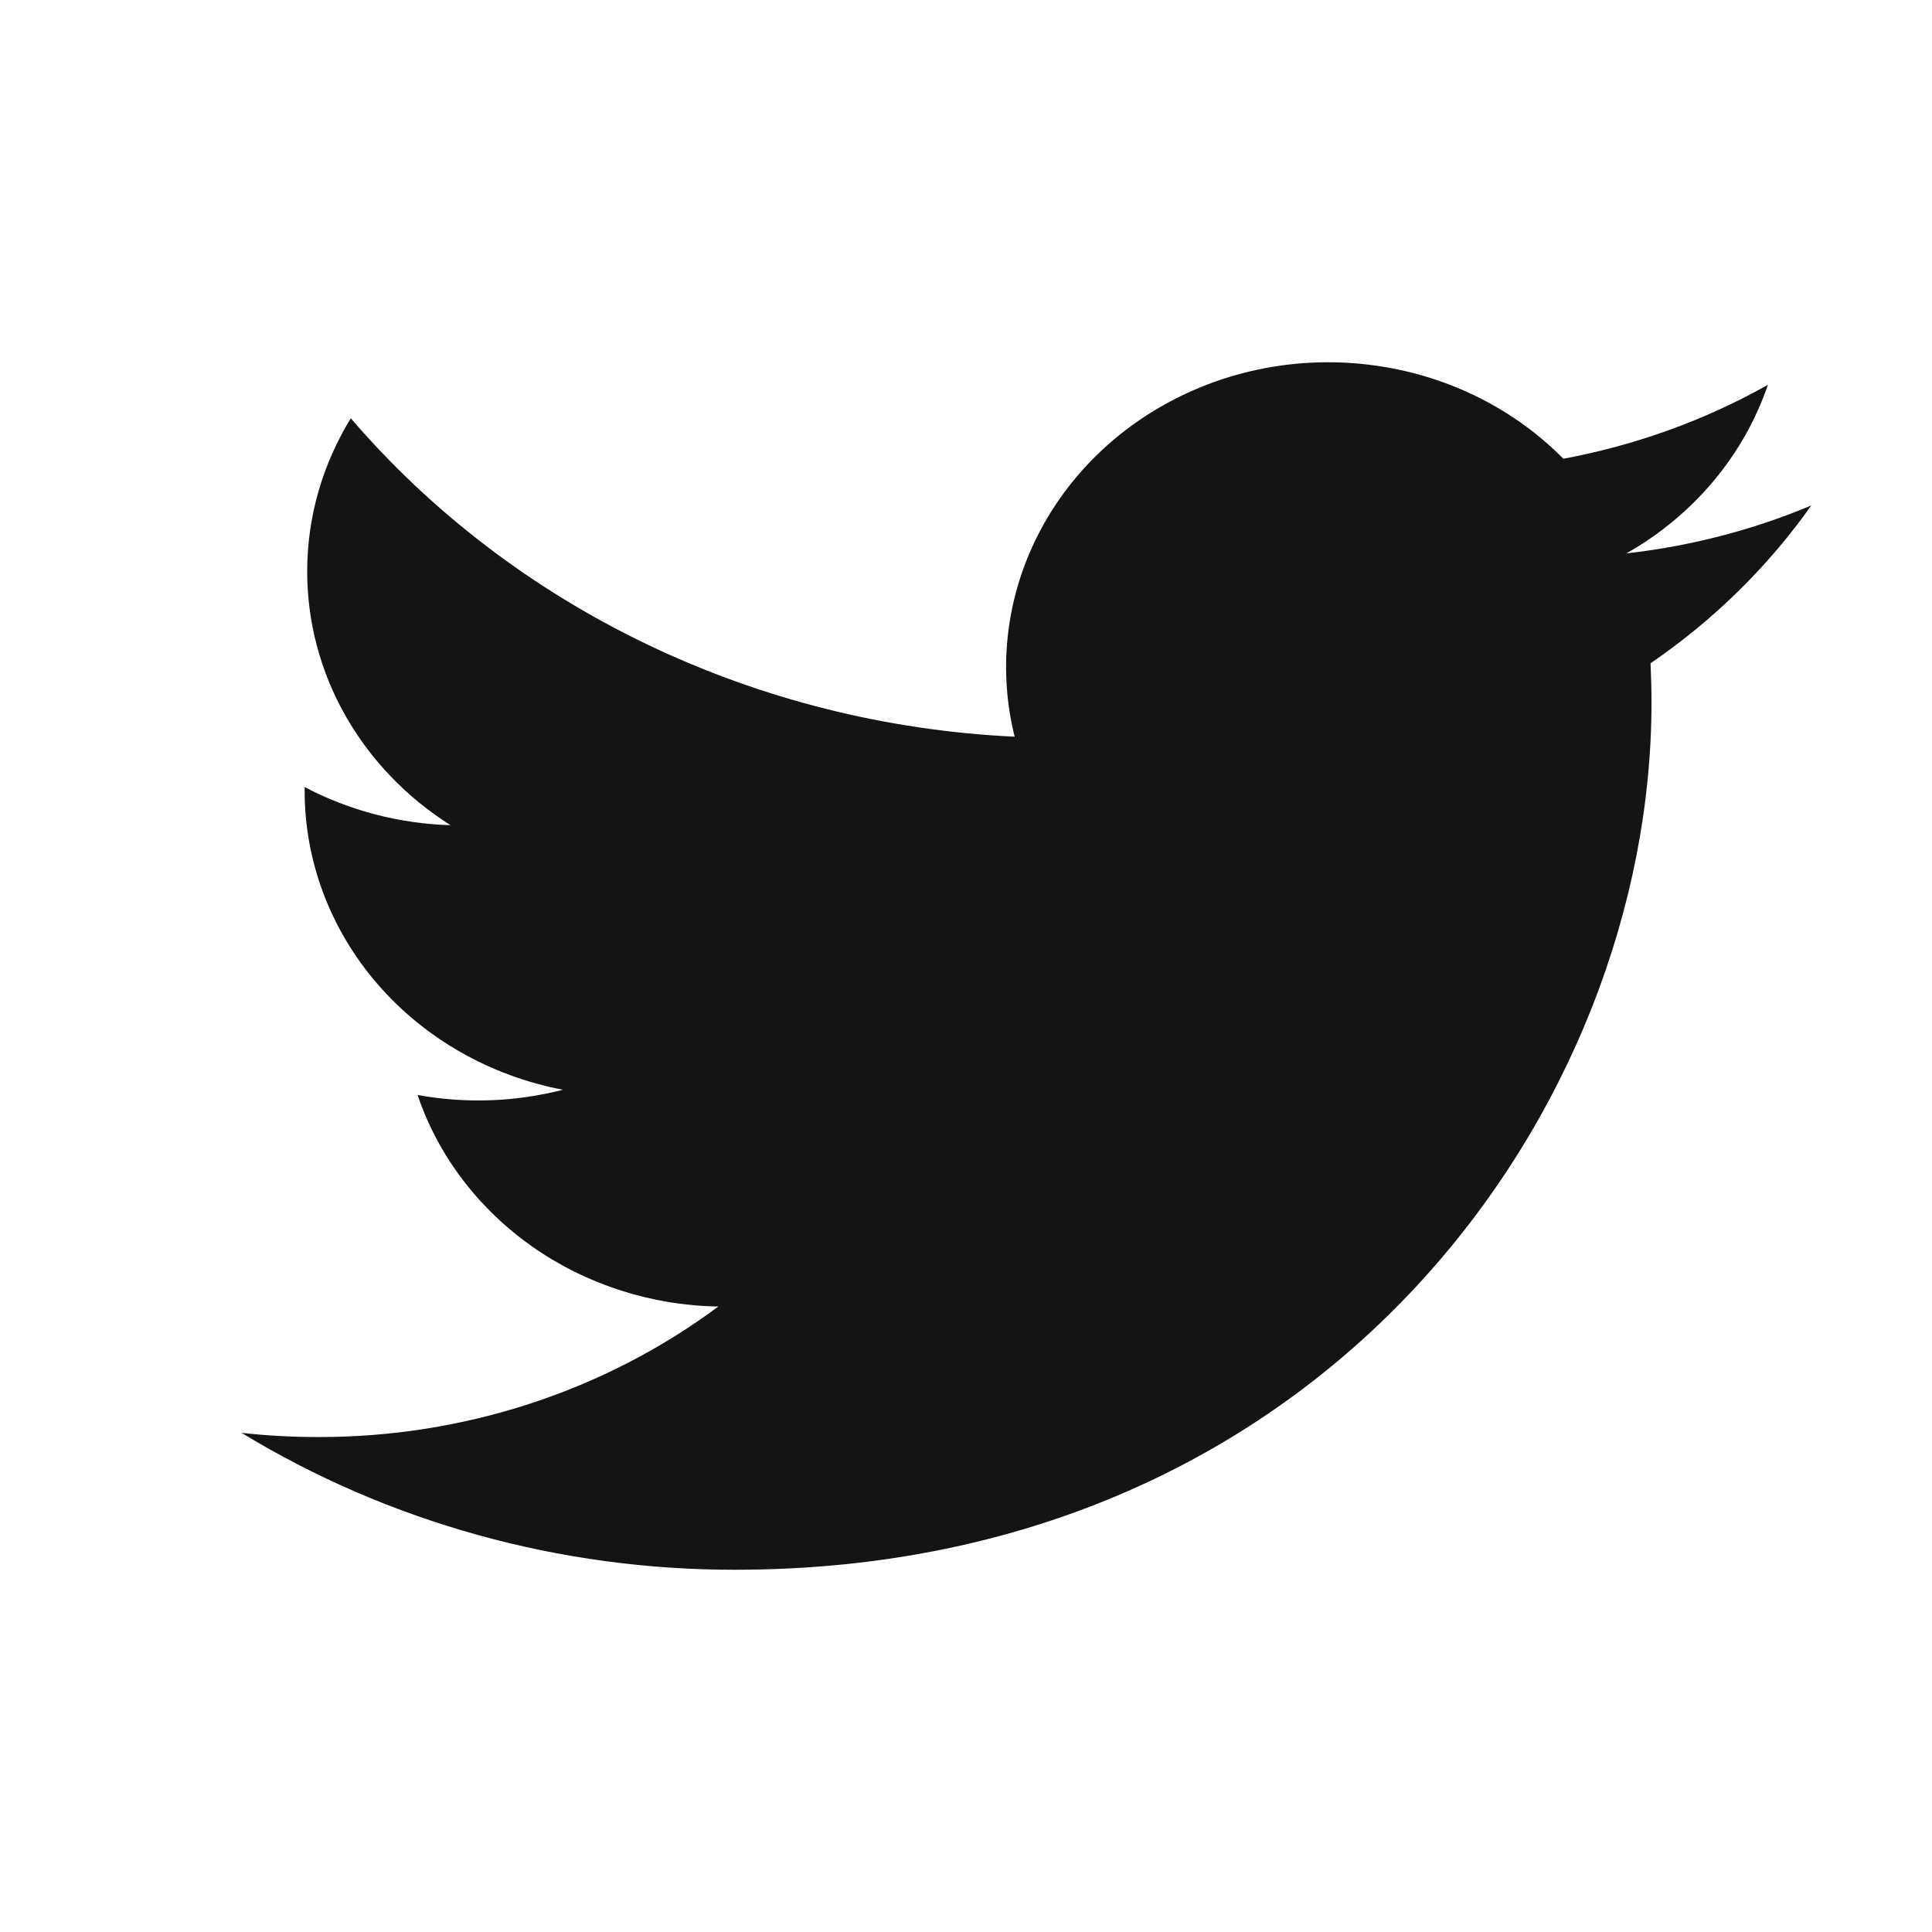 <?xml version="1.0" encoding="UTF-8"?> <svg xmlns="http://www.w3.org/2000/svg" width="16" height="16" viewBox="0 0 16 16" fill="none"><path d="M15 4.186C14.522 4.387 14.008 4.522 13.469 4.583C14.025 4.268 14.442 3.771 14.641 3.187C14.118 3.481 13.545 3.688 12.947 3.799C12.546 3.393 12.014 3.124 11.434 3.034C10.854 2.943 10.259 3.036 9.741 3.299C9.223 3.561 8.811 3.978 8.569 4.485C8.327 4.992 8.268 5.56 8.403 6.101C7.342 6.051 6.305 5.79 5.358 5.336C4.41 4.881 3.575 4.244 2.905 3.464C2.676 3.838 2.544 4.271 2.544 4.733C2.544 5.148 2.652 5.558 2.859 5.924C3.066 6.29 3.366 6.603 3.731 6.834C3.307 6.821 2.893 6.713 2.523 6.518V6.55C2.523 7.133 2.736 7.698 3.126 8.149C3.516 8.6 4.059 8.91 4.662 9.025C4.269 9.126 3.857 9.141 3.458 9.068C3.628 9.57 3.96 10.008 4.407 10.323C4.853 10.637 5.393 10.811 5.949 10.82C5.005 11.522 3.838 11.903 2.637 11.901C2.424 11.901 2.211 11.89 2 11.866C3.219 12.608 4.638 13.002 6.088 13C10.995 13 13.677 9.155 13.677 5.82C13.677 5.711 13.674 5.602 13.669 5.493C14.191 5.136 14.641 4.694 14.999 4.188L15 4.186Z" fill="#131415"></path></svg> 